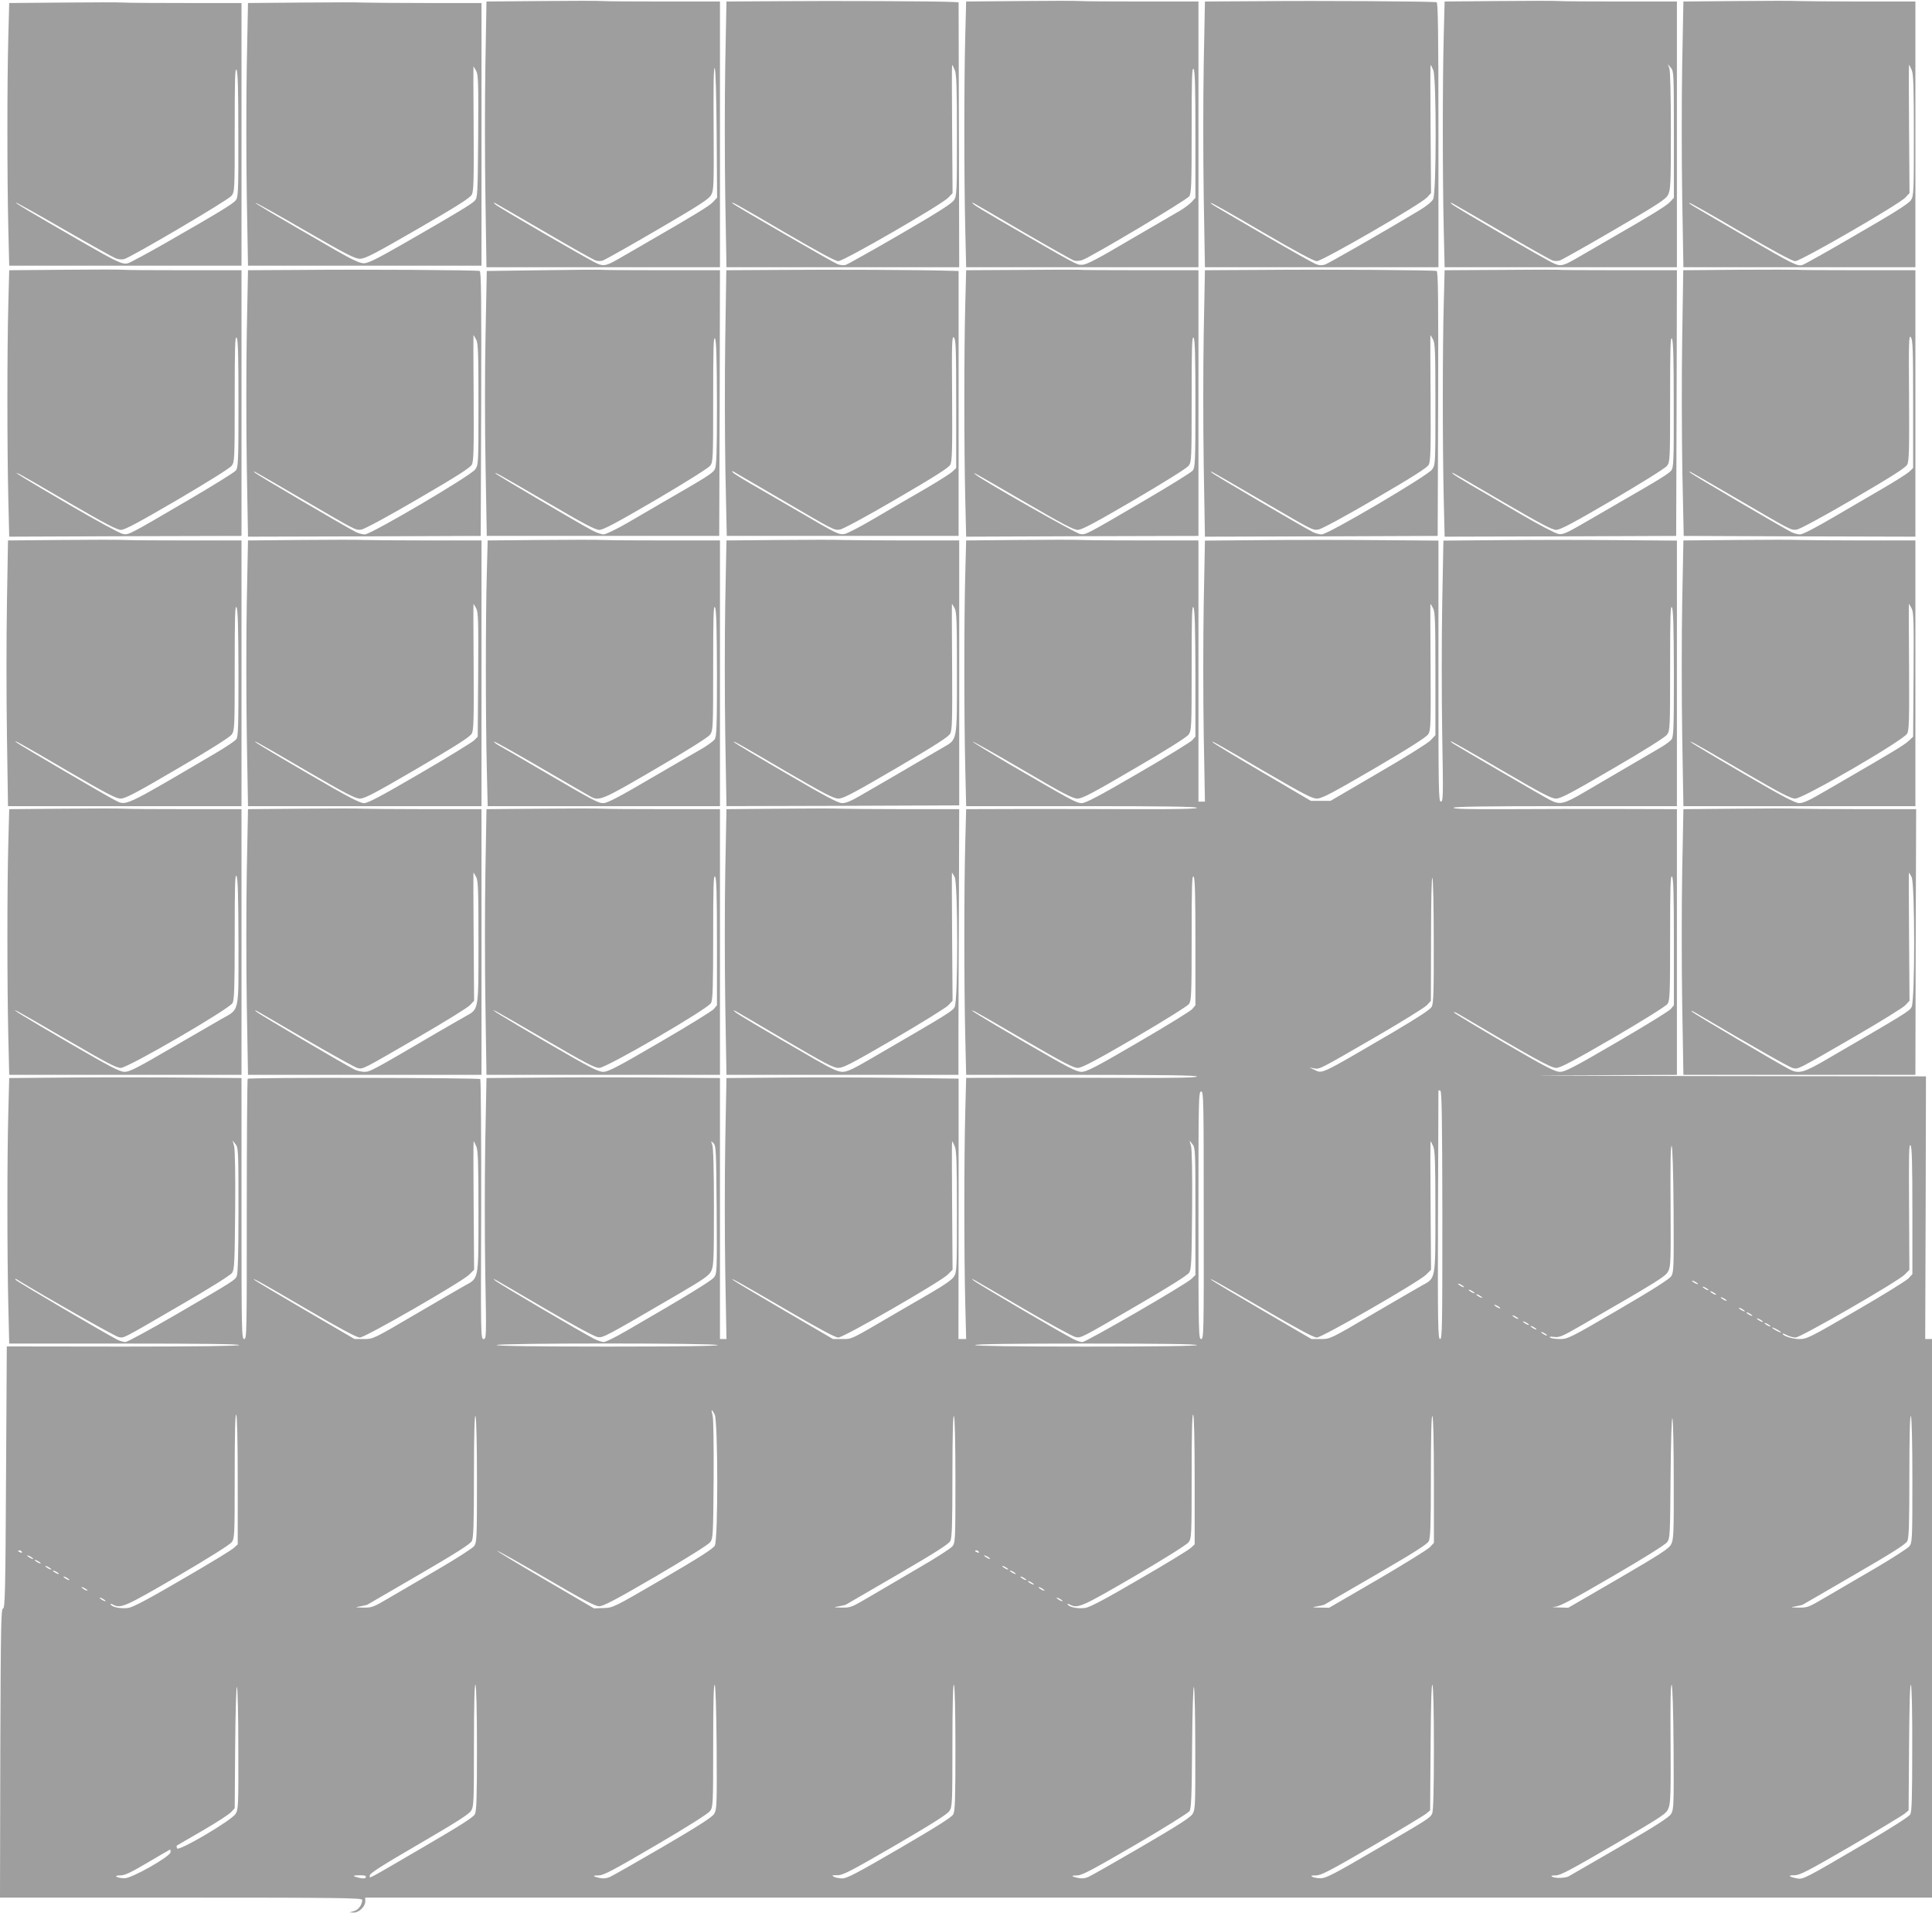 <?xml version="1.0" standalone="no"?>
<!DOCTYPE svg PUBLIC "-//W3C//DTD SVG 20010904//EN"
 "http://www.w3.org/TR/2001/REC-SVG-20010904/DTD/svg10.dtd">
<svg version="1.0" xmlns="http://www.w3.org/2000/svg"
 width="1280pt" height="1267pt" viewBox="0 0 1280 1267"
 preserveAspectRatio="xMidYMid meet">
<g transform="translate(0,1267) scale(0.1,-0.1)"
fill="#9e9e9e" stroke="none">
<path d="M3584 12663 l-361 -3 -7 -414 c-4 -228 -4 -624 0 -880 l7 -466 773 0
774 0 0 880 0 880 -369 0 c-202 0 -388 1 -412 3 -24 2 -206 2 -405 0z m1164
-878 l3 -424 -28 -30 c-25 -26 -118 -83 -418 -256 -49 -29 -130 -75 -178 -103
-107 -63 -124 -68 -170 -48 -48 20 -658 374 -677 393 -13 14 -13 14 5 5 11 -6
160 -92 330 -191 171 -100 320 -184 333 -187 12 -4 32 -4 45 0 12 3 175 95
362 204 288 168 343 204 358 233 16 31 17 68 15 441 -2 271 0 404 7 397 6 -6
11 -169 13 -434z"/>
<path d="M5164 12662 l-351 -2 -8 -416 c-4 -228 -4 -624 0 -880 l8 -464 771 0
771 0 -2 877 -2 878 -43 2 c-84 5 -799 8 -1144 5z m1162 -457 c11 -28 14 -107
14 -432 0 -370 -1 -400 -19 -428 -13 -22 -107 -82 -357 -227 -186 -108 -349
-199 -362 -203 -13 -4 -38 -1 -55 6 -34 14 -675 385 -691 400 -26 24 27 -5
336 -186 225 -131 342 -195 362 -195 36 0 687 376 729 421 l28 30 -3 425 c-2
233 -2 424 0 424 2 0 10 -16 18 -35z"/>
<path d="M6758 12663 l-357 -3 -6 -233 c-8 -295 -8 -936 0 -1269 l6 -258 770
0 769 0 0 880 0 880 -369 0 c-202 0 -388 1 -412 3 -24 2 -205 2 -401 0z m1162
-885 l0 -418 -27 -30 c-16 -16 -55 -45 -88 -63 -33 -19 -181 -105 -330 -192
-210 -124 -278 -159 -306 -159 -37 -1 -31 -3 -544 294 -88 51 -167 99 -175
107 -13 14 -13 14 5 5 11 -6 160 -92 330 -192 171 -99 321 -184 334 -187 14
-3 37 -1 53 5 64 24 692 398 707 422 14 21 16 74 16 442 0 337 2 415 13 401 9
-13 12 -116 12 -435z"/>
<path d="M8334 12662 l-351 -2 -8 -416 c-4 -228 -4 -624 0 -880 l8 -464 773 0
774 0 0 875 c0 692 -3 877 -12 880 -18 6 -759 11 -1184 7z m1162 -457 c21 -51
21 -813 -1 -854 -9 -18 -46 -48 -97 -78 -231 -139 -592 -345 -618 -355 -23 -7
-39 -7 -63 3 -18 7 -167 91 -332 187 -366 213 -367 213 -362 218 2 3 154 -83
338 -191 225 -131 344 -195 363 -195 36 0 687 376 729 421 l28 30 -3 425 c-2
233 -2 424 0 424 2 0 10 -16 18 -35z"/>
<path d="M9928 12663 l-357 -3 -6 -233 c-8 -295 -8 -936 0 -1269 l6 -258 770
0 769 0 0 880 0 880 -369 0 c-202 0 -388 1 -412 3 -24 2 -205 2 -401 0z m1162
-884 l0 -419 -27 -29 c-25 -26 -119 -84 -418 -256 -49 -29 -130 -75 -178 -103
-107 -63 -124 -68 -170 -48 -48 20 -658 374 -677 393 -13 14 -13 14 5 5 11 -6
160 -92 330 -191 171 -100 320 -184 333 -187 12 -4 32 -4 45 0 12 3 175 95
362 204 291 169 343 203 357 233 16 31 18 72 18 421 0 234 -4 398 -10 415
l-10 28 20 -24 c19 -22 20 -37 20 -442z"/>
<path d="M11509 12663 l-356 -3 -8 -416 c-4 -228 -4 -624 0 -880 l8 -464 768
0 769 0 0 880 0 880 -362 0 c-200 0 -385 2 -413 3 -27 2 -210 2 -406 0z m1157
-458 c11 -28 14 -107 14 -432 0 -370 -1 -400 -19 -428 -13 -22 -107 -82 -357
-226 -186 -109 -349 -200 -362 -204 -34 -10 -57 1 -387 193 -366 213 -367 213
-362 218 2 3 154 -83 338 -191 225 -131 344 -195 363 -195 36 0 687 376 729
421 l28 30 -3 425 c-2 233 -2 424 0 424 2 0 10 -16 18 -35z"/>
<path d="M418 12653 l-357 -3 -6 -228 c-8 -289 -8 -932 0 -1259 l6 -253 770 0
769 0 0 870 0 870 -369 0 c-202 0 -388 1 -412 3 -24 2 -205 2 -401 0z m1161
-878 c1 -374 -1 -412 -17 -432 -19 -23 -101 -74 -452 -275 -129 -74 -248 -138
-263 -142 -37 -9 -70 7 -307 143 -360 208 -439 255 -435 259 2 2 146 -78 319
-178 174 -100 328 -186 344 -192 16 -6 39 -8 53 -5 48 13 692 392 713 420 21
28 21 37 21 442 0 330 2 409 12 392 9 -16 12 -129 12 -432z"/>
<path d="M1999 12653 l-356 -3 -8 -411 c-4 -226 -4 -617 0 -870 l8 -459 773 0
774 0 0 870 0 870 -367 0 c-203 0 -390 2 -418 3 -27 2 -210 2 -406 0z m1156
-453 c14 -26 15 -84 13 -434 -3 -384 -4 -405 -22 -425 -21 -23 -119 -82 -476
-287 -182 -104 -232 -128 -261 -128 -27 1 -76 24 -181 84 -426 246 -539 313
-535 316 2 3 150 -80 328 -183 274 -158 330 -187 364 -187 34 0 94 31 383 198
265 153 346 205 358 227 12 25 14 91 12 439 -2 226 -2 410 -1 410 1 0 9 -14
18 -30z"/>
<path d="M423 10883 l-362 -3 -6 -233 c-8 -295 -8 -946 0 -1277 l6 -255 770 3
769 2 0 880 0 880 -379 0 c-208 0 -391 1 -407 3 -16 2 -192 2 -391 0z m1157
-887 c0 -384 -2 -423 -18 -443 -9 -12 -150 -99 -312 -194 -410 -240 -396 -232
-436 -226 -19 3 -178 90 -353 192 -293 171 -402 238 -331 204 14 -7 163 -92
331 -191 236 -137 314 -178 340 -178 26 0 115 48 374 199 194 114 349 210 360
226 19 25 20 42 20 446 0 338 2 416 13 402 9 -13 12 -116 12 -437z"/>
<path d="M1999 10882 l-356 -2 -8 -415 c-4 -228 -4 -625 0 -882 l8 -468 771 2
771 3 3 875 c2 695 0 876 -10 880 -18 6 -744 11 -1179 7z m1156 -462 c13 -25
15 -90 15 -428 0 -397 0 -399 -22 -432 -29 -41 -688 -429 -731 -430 -15 0 -42
7 -60 16 -77 40 -653 378 -667 392 -20 19 -39 30 305 -170 367 -214 360 -211
399 -206 19 2 178 88 375 203 254 148 347 207 357 227 12 23 14 99 12 443 -2
228 -2 415 -1 415 1 0 9 -13 18 -30z"/>
<path d="M3595 10880 l-370 -5 -8 -417 c-5 -230 -5 -625 0 -878 l8 -460 770 0
770 0 3 880 2 880 -389 0 c-214 0 -395 1 -403 3 -7 1 -179 0 -383 -3z m1155
-883 c0 -330 -3 -413 -14 -435 -13 -26 -49 -49 -341 -217 -49 -29 -153 -89
-230 -134 -79 -46 -152 -81 -166 -81 -15 0 -51 13 -80 29 -92 49 -623 362
-634 373 -16 17 23 -5 346 -193 237 -139 313 -179 340 -179 26 0 112 46 374
199 191 112 349 211 360 226 19 25 20 42 20 445 0 334 2 414 12 397 9 -16 12
-129 13 -430z"/>
<path d="M5174 10882 l-362 -2 -7 -453 c-4 -248 -3 -644 1 -880 l9 -427 768 0
768 0 0 877 0 878 -83 2 c-169 5 -744 8 -1094 5z m1161 -887 l0 -425 -25 -24
c-14 -13 -97 -66 -185 -117 -88 -50 -236 -137 -328 -191 -93 -55 -183 -102
-201 -105 -39 -6 -46 -3 -321 158 -115 67 -256 149 -312 181 -57 33 -106 64
-109 70 -4 6 -3 9 2 6 5 -3 144 -84 309 -180 366 -214 360 -211 399 -206 19 2
178 88 375 203 254 148 347 207 357 227 12 23 14 99 12 443 -3 368 -1 413 12
399 13 -13 15 -75 15 -439z"/>
<path d="M6768 10882 l-367 -2 -6 -233 c-8 -295 -8 -946 0 -1277 l6 -255 770
3 769 2 0 880 0 880 -389 0 c-214 0 -395 1 -403 3 -7 1 -178 1 -380 -1z m1152
-886 c0 -384 -2 -423 -18 -443 -9 -12 -150 -99 -312 -194 -410 -240 -396 -232
-435 -226 -30 5 -640 351 -690 392 -33 27 -12 15 320 -178 251 -146 328 -187
355 -187 27 0 113 46 375 199 194 114 349 210 360 226 19 25 20 42 20 446 0
338 2 416 13 402 9 -13 12 -116 12 -437z"/>
<path d="M8344 10882 l-361 -2 -8 -415 c-4 -228 -4 -625 0 -882 l8 -468 771 2
771 3 3 875 c2 695 0 877 -10 880 -17 6 -728 11 -1174 7z m1151 -462 c13 -25
15 -90 15 -428 0 -397 0 -399 -22 -432 -29 -41 -688 -429 -731 -430 -15 0 -42
7 -60 16 -78 41 -654 378 -667 392 -20 19 -39 30 305 -170 367 -214 360 -211
399 -206 19 2 178 88 375 203 254 148 347 207 357 227 12 23 14 99 12 443 -2
228 -2 415 -1 415 1 0 9 -13 18 -30z"/>
<path d="M9938 10882 l-367 -2 -6 -233 c-8 -287 -8 -937 0 -1277 l6 -255 767
2 767 3 3 880 2 880 -389 0 c-214 0 -395 1 -403 3 -7 1 -178 1 -380 -1z m1151
-892 c1 -378 -1 -417 -17 -437 -15 -20 -79 -60 -337 -208 -49 -29 -154 -89
-233 -135 -124 -72 -147 -82 -177 -77 -20 3 -133 63 -253 133 -119 70 -266
156 -327 191 -60 35 -114 69 -120 75 -14 16 -21 20 330 -185 251 -146 328
-187 355 -187 27 0 113 46 375 199 194 114 349 210 360 226 19 25 20 42 20
445 0 334 2 414 12 397 9 -16 12 -130 12 -437z"/>
<path d="M11519 10883 l-367 -3 -7 -453 c-4 -248 -3 -644 1 -880 l9 -427 768
-3 767 -2 0 883 0 882 -382 0 c-211 0 -392 1 -403 3 -11 1 -185 1 -386 0z
m1156 -890 l0 -423 -25 -24 c-14 -13 -92 -63 -175 -111 -82 -48 -234 -136
-336 -196 -113 -66 -196 -109 -213 -109 -15 0 -41 7 -59 16 -73 38 -653 378
-667 392 -20 19 -39 30 305 -170 367 -214 360 -211 399 -206 19 2 178 88 375
203 255 149 347 207 357 228 12 23 14 98 12 446 -3 374 -1 416 12 397 13 -18
15 -84 15 -443z"/>
<path d="M404 9093 l-351 -3 -7 -414 c-4 -228 -4 -624 0 -880 l7 -466 773 0
774 0 0 880 0 880 -348 0 c-192 0 -382 1 -423 3 -41 2 -232 2 -425 0z m1176
-883 c0 -347 -2 -419 -14 -436 -8 -12 -73 -55 -143 -96 -614 -361 -586 -347
-662 -308 -53 26 -621 359 -646 378 -50 37 33 -9 328 -182 259 -151 326 -186
356 -186 31 0 100 36 376 198 209 121 346 208 359 225 20 28 21 39 21 447 0
334 2 414 12 397 9 -16 12 -131 13 -437z"/>
<path d="M1994 9093 l-351 -3 -8 -411 c-4 -226 -4 -622 0 -880 l8 -469 773 0
774 0 0 880 0 880 -357 0 c-197 0 -387 2 -423 3 -36 2 -223 2 -416 0z m1161
-453 c14 -26 15 -85 13 -440 l-3 -410 -25 -25 c-14 -13 -176 -113 -360 -220
-261 -152 -342 -195 -369 -195 -27 0 -107 42 -361 190 -297 173 -413 244 -340
209 14 -7 163 -92 331 -191 250 -145 313 -178 344 -178 31 0 99 36 382 201
264 155 347 208 359 230 12 25 14 91 12 444 -2 228 -2 415 -1 415 1 0 9 -14
18 -30z"/>
<path d="M3578 9093 l-347 -3 -6 -228 c-8 -289 -8 -941 0 -1274 l6 -258 769 0
770 0 0 880 0 880 -348 0 c-192 0 -382 1 -423 3 -41 2 -230 2 -421 0z m1172
-883 c0 -353 -2 -419 -15 -437 -8 -12 -45 -39 -82 -61 -38 -21 -193 -112 -345
-200 -206 -121 -285 -162 -310 -162 -36 0 -60 13 -423 225 -121 71 -239 140
-263 153 -24 13 -41 26 -38 29 2 3 143 -76 313 -175 169 -99 318 -184 330
-191 54 -28 78 -18 428 187 209 121 346 208 359 225 20 28 21 39 21 447 0 334
2 414 12 397 9 -16 12 -131 13 -437z"/>
<path d="M5164 9093 l-351 -3 -8 -411 c-4 -226 -4 -622 0 -880 l8 -469 771 2
771 3 0 878 0 877 -355 0 c-195 0 -384 2 -420 3 -36 2 -223 2 -416 0z m1161
-453 c13 -24 15 -90 15 -425 0 -462 4 -441 -93 -497 -34 -20 -114 -66 -177
-103 -109 -64 -189 -111 -375 -218 -54 -32 -91 -47 -115 -47 -27 0 -108 43
-370 196 -184 107 -339 200 -345 206 -16 17 20 -3 346 -194 251 -146 313 -178
344 -178 31 0 98 35 382 201 263 154 347 208 359 230 12 25 14 92 12 444 -2
228 -2 415 -1 415 1 0 9 -13 18 -30z"/>
<path d="M6748 9093 l-347 -3 -6 -228 c-8 -288 -8 -940 0 -1274 l6 -258 765 0
c541 0 764 -3 764 -11 0 -7 -122 -10 -412 -9 -227 1 -571 1 -765 1 l-352 -1
-6 -227 c-8 -289 -8 -941 0 -1275 l6 -258 765 0 c534 0 764 -3 764 -11 0 -7
-125 -10 -407 -9 -225 1 -569 1 -765 1 l-357 -1 -6 -232 c-8 -298 -8 -943 0
-1255 l6 -243 -25 0 -26 0 1 863 0 862 -388 5 c-213 3 -560 4 -769 2 l-381 -3
-8 -424 c-4 -233 -4 -622 0 -864 l8 -441 -22 0 -21 0 0 865 0 864 -397 3
c-219 2 -567 2 -774 0 l-376 -3 -8 -428 c-4 -236 -4 -625 0 -865 8 -424 7
-436 -11 -436 -19 0 -19 22 -16 857 1 471 -2 861 -6 865 -9 9 -1532 12 -1541
2 -3 -3 -6 -392 -6 -865 0 -816 0 -859 -17 -859 -17 0 -18 44 -18 865 l0 864
-398 3 c-218 2 -564 2 -769 0 l-372 -3 -6 -232 c-8 -295 -8 -936 0 -1269 l6
-258 765 0 c506 0 763 -3 759 -10 -4 -6 -274 -10 -773 -10 l-767 1 -5 -868
c-4 -763 -7 -868 -20 -868 -13 0 -15 -114 -18 -957 l-2 -958 1200 0 c1043 0
1200 -2 1200 -15 0 -32 -25 -66 -54 -74 l-31 -9 28 -1 c35 -1 77 39 77 74 l0
25 5190 0 5190 0 0 1850 0 1850 -22 0 -23 0 3 870 2 870 -1567 2 c-863 2
-1234 4 -825 5 l742 3 0 880 0 880 -382 1 c-211 1 -544 0 -740 -1 -253 -1
-358 1 -358 9 0 8 213 11 740 11 l740 0 0 879 0 880 -397 3 c-219 2 -567 2
-774 0 l-376 -3 -8 -419 c-4 -231 -4 -619 0 -865 7 -409 7 -445 -9 -445 -15 0
-16 69 -16 864 l0 865 -402 3 c-222 2 -570 2 -774 0 l-371 -3 -8 -419 c-4
-230 -4 -619 0 -864 l8 -446 -22 0 -21 0 0 865 0 865 -348 0 c-192 0 -382 1
-423 3 -41 2 -230 2 -421 0z m1172 -885 l0 -417 -22 -25 c-13 -13 -175 -113
-360 -220 -256 -149 -345 -196 -371 -196 -35 0 -57 12 -490 264 -130 77 -235
141 -233 143 3 3 151 -81 331 -186 267 -157 333 -191 364 -191 31 0 98 35 376
198 209 121 346 208 359 225 20 28 21 39 21 447 0 334 2 414 12 397 9 -16 12
-131 13 -439z m1575 432 c13 -25 15 -91 15 -435 l0 -405 -32 -34 c-18 -19
-175 -117 -348 -217 l-315 -184 -65 0 -65 0 -320 188 c-176 103 -324 193 -330
199 -16 17 20 -3 346 -194 257 -149 312 -178 345 -178 32 1 96 34 379 199 237
139 345 208 358 228 16 26 17 61 15 446 -2 229 -2 417 -1 417 1 0 9 -13 18
-30z m1595 -430 c0 -353 -2 -419 -15 -437 -8 -12 -45 -39 -82 -60 -67 -39
-245 -143 -494 -289 -138 -81 -164 -87 -228 -54 -44 22 -616 356 -646 376 -11
8 -16 14 -12 14 4 0 154 -85 333 -190 266 -155 332 -190 363 -190 31 0 99 36
376 198 209 121 346 208 359 225 20 28 21 39 21 447 0 334 2 414 12 397 9 -16
12 -131 13 -437z m-3170 -1781 l0 -418 -22 -26 c-13 -14 -174 -113 -358 -220
-284 -166 -341 -195 -375 -195 -34 0 -91 30 -365 189 -295 172 -414 245 -340
210 14 -7 164 -93 335 -193 244 -142 317 -180 345 -180 27 0 111 44 378 199
198 116 350 211 360 225 15 23 17 65 17 443 0 336 2 414 13 400 9 -13 12 -116
12 -434z m3170 0 l0 -418 -22 -26 c-13 -14 -174 -113 -358 -220 -281 -164
-341 -195 -374 -195 -33 0 -92 30 -368 191 -181 106 -331 196 -335 202 -4 6 9
2 28 -9 493 -291 616 -359 649 -358 27 0 111 44 378 199 199 116 350 211 360
225 15 23 17 65 17 443 0 336 2 414 13 400 9 -13 12 -116 12 -434z m-1591 3
c1 -326 -2 -408 -13 -430 -10 -19 -83 -67 -252 -167 -501 -293 -470 -278 -529
-250 l-30 14 31 -6 c39 -6 27 -12 409 209 171 99 322 193 338 209 l27 29 1
418 c0 242 4 409 9 397 5 -11 9 -201 9 -423z m57 -1812 c0 -736 -1 -820 -15
-820 -14 0 -16 83 -14 822 2 453 3 824 3 825 0 1 6 0 13 -2 9 -4 12 -179 13
-825z m-1581 0 c1 -783 0 -820 -17 -820 -17 0 -18 37 -18 820 0 774 1 820 18
820 16 0 17 -46 17 -820z m-6395 34 c0 -270 -4 -421 -11 -436 -12 -28 -13 -29
-405 -257 -172 -100 -322 -181 -333 -181 -12 0 -36 7 -54 16 -77 39 -667 386
-673 396 -4 6 -3 9 2 6 203 -124 657 -381 680 -385 38 -6 10 -21 407 210 199
115 336 201 345 216 15 22 17 72 20 413 2 238 -1 403 -7 426 l-10 37 19 -24
c19 -22 20 -41 20 -437z m1576 421 c11 -28 14 -107 14 -432 0 -457 3 -438 -92
-490 -29 -16 -177 -102 -329 -191 -276 -162 -277 -162 -338 -162 l-62 0 -327
191 c-180 105 -331 195 -337 201 -17 17 38 -13 360 -201 210 -123 319 -181
339 -181 36 0 673 367 724 416 l33 33 -3 425 c-2 234 -2 426 0 426 2 0 10 -16
18 -35z m1592 -419 c3 -411 2 -423 -18 -448 -18 -23 -181 -123 -577 -352 -72
-42 -141 -76 -153 -76 -11 0 -40 10 -63 21 -80 41 -642 371 -657 387 -19 19
-50 36 325 -183 195 -114 334 -189 355 -192 37 -5 43 -2 540 288 162 95 198
120 212 149 16 32 18 74 18 422 0 247 -4 397 -11 415 -10 27 -9 27 8 10 17
-16 18 -48 21 -441z m1578 419 c11 -28 14 -107 14 -432 0 -370 -1 -400 -19
-428 -12 -21 -64 -57 -162 -114 -79 -46 -180 -105 -224 -130 -304 -178 -289
-171 -354 -171 l-62 0 -327 191 c-180 105 -331 195 -337 201 -17 17 38 -14
360 -201 213 -124 319 -181 339 -181 36 0 673 367 724 416 l33 33 -3 425 c-2
234 -2 426 0 426 2 0 10 -16 18 -35z m1594 -429 l0 -422 -27 -26 c-40 -38
-697 -418 -722 -418 -12 0 -40 9 -62 21 -81 41 -644 372 -659 387 -19 19 -50
36 325 -183 176 -103 334 -189 351 -192 38 -6 27 -12 417 215 193 112 325 195
335 211 15 22 17 71 20 413 2 238 -1 403 -7 426 l-10 37 19 -24 c19 -22 20
-41 20 -445z m1576 429 c11 -28 14 -107 14 -432 0 -457 3 -438 -92 -490 -29
-16 -177 -102 -329 -191 -276 -162 -277 -162 -338 -162 l-62 0 -327 191 c-180
105 -331 195 -337 201 -17 17 38 -14 360 -201 213 -124 319 -181 339 -181 36
0 673 367 724 416 l33 33 -3 425 c-2 234 -2 426 0 426 2 0 10 -16 18 -35z
m3174 -427 l0 -418 -27 -29 c-16 -16 -172 -113 -349 -215 -305 -177 -323 -186
-373 -186 -45 0 -111 21 -111 36 0 2 13 -2 30 -11 16 -8 41 -15 56 -15 34 0
674 369 722 416 l32 32 -2 421 c-2 339 -1 418 10 404 9 -13 12 -116 12 -435z
m-1582 9 c2 -379 1 -414 -15 -440 -13 -20 -118 -87 -351 -223 -317 -185 -335
-194 -385 -194 -29 0 -59 4 -66 9 -10 7 -2 8 25 5 35 -5 54 3 194 84 509 294
544 316 563 352 16 32 17 69 15 437 -2 268 0 399 7 392 6 -6 11 -164 13 -422z
m162 -493 c0 -2 -9 0 -20 6 -11 6 -20 13 -20 16 0 2 9 0 20 -6 11 -6 20 -13
20 -16z m-1550 -20 c0 -2 -9 0 -20 6 -11 6 -20 13 -20 16 0 2 9 0 20 -6 11 -6
20 -13 20 -16z m1620 -20 c0 -2 -9 0 -20 6 -11 6 -20 13 -20 16 0 2 9 0 20 -6
11 -6 20 -13 20 -16z m-1550 -20 c0 -2 -9 0 -20 6 -11 6 -20 13 -20 16 0 2 9
0 20 -6 11 -6 20 -13 20 -16z m1600 -10 c0 -2 -9 0 -20 6 -11 6 -20 13 -20 16
0 2 9 0 20 -6 11 -6 20 -13 20 -16z m-1550 -20 c0 -2 -9 0 -20 6 -11 6 -20 13
-20 16 0 2 9 0 20 -6 11 -6 20 -13 20 -16z m1620 -20 c0 -2 -9 0 -20 6 -11 6
-20 13 -20 16 0 2 9 0 20 -6 11 -6 20 -13 20 -16z m-1500 -50 c0 -2 -9 0 -20
6 -11 6 -20 13 -20 16 0 2 9 0 20 -6 11 -6 20 -13 20 -16z m1620 -20 c0 -2 -9
0 -20 6 -11 6 -20 13 -20 16 0 2 9 0 20 -6 11 -6 20 -13 20 -16z m50 -30 c0
-2 -9 0 -20 6 -11 6 -20 13 -20 16 0 2 9 0 20 -6 11 -6 20 -13 20 -16z m-1550
-20 c0 -2 -9 0 -20 6 -11 6 -20 13 -20 16 0 2 9 0 20 -6 11 -6 20 -13 20 -16z
m1620 -20 c0 -2 -9 0 -20 6 -11 6 -20 13 -20 16 0 2 9 0 20 -6 11 -6 20 -13
20 -16z m-1550 -20 c0 -2 -9 0 -20 6 -11 6 -20 13 -20 16 0 2 9 0 20 -6 11 -6
20 -13 20 -16z m1600 -10 c0 -2 -9 0 -20 6 -11 6 -20 13 -20 16 0 2 9 0 20 -6
11 -6 20 -13 20 -16z m-1550 -20 c0 -2 -9 0 -20 6 -11 6 -20 13 -20 16 0 2 9
0 20 -6 11 -6 20 -13 20 -16z m1620 -20 c0 -2 -13 2 -30 11 -16 9 -30 18 -30
21 0 2 14 -2 30 -11 17 -9 30 -18 30 -21z m-1550 -20 c0 -2 -9 0 -20 6 -11 6
-20 13 -20 16 0 2 9 0 20 -6 11 -6 20 -13 20 -16z m-5495 -64 c4 -6 -245 -10
-729 -10 -478 0 -736 4 -736 10 0 14 1457 14 1465 0z m3175 0 c0 -6 -258 -10
-735 -10 -473 0 -735 4 -735 10 0 7 262 10 735 10 477 0 735 -3 735 -10z
m-3195 -460 c22 -42 23 -826 1 -868 -10 -20 -102 -79 -344 -220 -329 -192
-331 -192 -394 -194 l-63 -2 -323 189 c-177 103 -320 190 -318 192 2 3 148
-79 323 -181 248 -145 326 -186 353 -186 27 0 109 43 375 198 199 117 348 210
360 226 19 26 20 43 23 417 1 226 -1 404 -7 424 -12 43 -7 45 14 5z m-3160
-435 l0 -425 -25 -23 c-14 -14 -167 -107 -340 -207 -226 -132 -328 -186 -359
-191 -47 -7 -106 4 -117 22 -4 8 0 7 14 0 52 -28 78 -16 427 187 200 117 348
210 360 226 19 27 20 40 20 441 0 276 3 411 10 404 6 -6 10 -165 10 -434z
m6340 0 l0 -425 -25 -23 c-14 -14 -167 -107 -340 -207 -226 -132 -328 -186
-359 -191 -47 -7 -106 4 -117 22 -4 8 0 7 14 0 52 -28 78 -16 427 187 200 117
348 210 360 226 19 27 20 40 20 441 0 276 3 411 10 404 6 -6 10 -165 10 -434z
m-4755 -1 c0 -395 -1 -412 -20 -437 -11 -13 -111 -78 -222 -143 -112 -65 -259
-151 -327 -191 -119 -70 -125 -73 -185 -72 -55 1 -57 2 -21 8 22 4 45 9 50 12
6 3 160 93 344 200 244 142 337 201 347 221 11 22 14 105 14 435 0 267 4 403
10 393 6 -9 10 -178 10 -426z m3170 0 c0 -398 -1 -412 -20 -437 -11 -14 -112
-79 -223 -143 -111 -65 -258 -151 -326 -191 -119 -70 -125 -73 -185 -72 -55 1
-57 2 -21 8 22 4 45 9 50 12 6 3 160 93 344 200 244 142 337 201 347 221 11
22 14 105 14 435 0 267 4 403 10 393 6 -9 10 -178 10 -426z m3170 -1 l0 -413
-27 -29 c-16 -16 -172 -113 -347 -215 l-320 -186 -60 1 c-56 1 -57 2 -21 8 22
4 45 9 50 12 6 3 160 93 343 199 250 145 337 200 348 221 11 23 14 101 14 436
0 267 4 403 10 393 6 -9 10 -178 10 -427z m3170 1 c0 -395 -1 -412 -20 -437
-11 -13 -111 -78 -222 -143 -112 -65 -259 -151 -327 -191 -119 -70 -125 -73
-185 -72 -55 1 -57 2 -21 8 22 4 45 9 50 12 6 3 160 93 343 199 250 145 337
200 348 221 11 23 14 101 14 436 0 267 4 403 10 393 6 -9 10 -178 10 -426z
m-1581 1 c1 -352 -1 -393 -17 -424 -14 -29 -68 -64 -349 -228 l-333 -193 -62
2 c-46 1 -52 3 -23 5 31 3 123 52 380 202 200 116 348 209 360 225 19 26 20
43 23 434 2 233 7 398 12 387 5 -11 9 -195 9 -410z m-10944 -475 c3 -6 -1 -7
-9 -4 -18 7 -21 14 -7 14 6 0 13 -4 16 -10z m6340 0 c3 -6 -1 -7 -9 -4 -18 7
-21 14 -7 14 6 0 13 -4 16 -10z m-6265 -46 c0 -2 -9 0 -20 6 -11 6 -20 13 -20
16 0 2 9 0 20 -6 11 -6 20 -13 20 -16z m6340 0 c0 -2 -9 0 -20 6 -11 6 -20 13
-20 16 0 2 9 0 20 -6 11 -6 20 -13 20 -16z m-6290 -30 c0 -2 -9 0 -20 6 -11 6
-20 13 -20 16 0 2 9 0 20 -6 11 -6 20 -13 20 -16z m70 -40 c0 -2 -9 0 -20 6
-11 6 -20 13 -20 16 0 2 9 0 20 -6 11 -6 20 -13 20 -16z m6340 0 c0 -2 -9 0
-20 6 -11 6 -20 13 -20 16 0 2 9 0 20 -6 11 -6 20 -13 20 -16z m-6290 -30 c0
-2 -9 0 -20 6 -11 6 -20 13 -20 16 0 2 9 0 20 -6 11 -6 20 -13 20 -16z m6340
0 c0 -2 -9 0 -20 6 -11 6 -20 13 -20 16 0 2 9 0 20 -6 11 -6 20 -13 20 -16z
m-6270 -40 c0 -2 -9 0 -20 6 -11 6 -20 13 -20 16 0 2 9 0 20 -6 11 -6 20 -13
20 -16z m6340 0 c0 -2 -9 0 -20 6 -11 6 -20 13 -20 16 0 2 9 0 20 -6 11 -6 20
-13 20 -16z m50 -30 c0 -2 -9 0 -20 6 -11 6 -20 13 -20 16 0 2 9 0 20 -6 11
-6 20 -13 20 -16z m-6270 -40 c0 -2 -9 0 -20 6 -11 6 -20 13 -20 16 0 2 9 0
20 -6 11 -6 20 -13 20 -16z m6340 0 c0 -2 -9 0 -20 6 -11 6 -20 13 -20 16 0 2
9 0 20 -6 11 -6 20 -13 20 -16z m-6220 -70 c0 -2 -9 0 -20 6 -11 6 -20 13 -20
16 0 2 9 0 20 -6 11 -6 20 -13 20 -16z m6340 0 c0 -2 -9 0 -20 6 -11 6 -20 13
-20 16 0 2 9 0 20 -6 11 -6 20 -13 20 -16z m-3880 -977 c0 -332 -3 -413 -14
-435 -10 -20 -102 -78 -332 -212 -403 -235 -364 -215 -364 -193 0 14 88 70
326 208 239 139 332 198 345 220 18 28 19 58 19 440 0 268 4 405 10 395 6 -9
10 -177 10 -423z m1588 5 c2 -385 1 -409 -17 -438 -14 -22 -101 -78 -340 -218
-177 -103 -335 -193 -352 -200 -21 -9 -44 -11 -66 -6 -48 11 -50 17 -6 17 31
0 99 36 377 199 209 122 347 210 360 227 20 28 21 39 21 437 0 273 3 406 10
399 6 -6 11 -163 13 -417z m1582 -5 c0 -333 -3 -413 -14 -435 -11 -20 -108
-81 -358 -227 -291 -169 -349 -199 -380 -198 -21 1 -46 6 -55 12 -14 8 -9 10
24 9 37 0 84 24 384 198 250 146 347 207 360 229 18 28 19 57 19 440 0 268 4
405 10 395 6 -9 10 -177 10 -423z m3170 1 c0 -265 -4 -415 -11 -430 -13 -30
-19 -34 -387 -248 -265 -155 -319 -182 -352 -182 -22 0 -47 5 -56 10 -12 7 -6
9 24 9 35 0 90 29 374 194 183 107 344 204 358 216 l25 21 3 424 c2 272 6 418
12 408 6 -9 10 -182 10 -422z m1588 4 c2 -384 1 -409 -17 -438 -14 -23 -100
-78 -337 -216 -176 -102 -329 -190 -341 -197 -25 -13 -92 -14 -111 -2 -9 5 0
8 25 8 31 0 98 36 385 203 336 197 348 205 363 244 13 35 15 99 13 433 -2 261
0 389 7 382 6 -6 11 -163 13 -417z m1581 -7 c0 -324 -3 -415 -13 -434 -9 -15
-120 -86 -302 -193 -392 -230 -409 -239 -447 -231 -55 10 -66 22 -20 21 37 0
82 23 375 193 183 107 344 204 358 216 l25 21 3 424 c2 272 6 418 12 408 6 -9
10 -183 9 -425z m-11090 -5 c1 -368 0 -397 -18 -425 -25 -43 -379 -251 -388
-229 -3 8 -4 16 -2 18 2 2 78 46 170 99 91 53 176 108 190 123 l24 26 3 411
c2 234 7 403 12 392 5 -11 9 -198 9 -415z m6340 0 c1 -369 0 -397 -18 -426
-14 -23 -100 -78 -340 -218 -177 -103 -335 -193 -352 -200 -21 -9 -44 -11 -66
-6 -48 11 -50 17 -6 17 31 0 100 37 384 202 190 111 352 212 360 224 11 18 15
95 17 432 2 233 7 401 12 390 5 -11 9 -198 9 -415z m-6789 -679 c0 -28 -259
-175 -306 -173 -52 2 -77 19 -28 19 31 0 69 18 184 86 80 47 146 86 148 86 1
1 2 -8 2 -18z m1294 -166 c-4 -9 -15 -10 -40 -5 -52 12 -52 18 0 18 32 0 43
-3 40 -13z"/>
<path d="M11504 9093 l-351 -3 -8 -411 c-4 -226 -4 -622 0 -880 l8 -469 768 0
769 0 0 880 0 880 -352 0 c-194 0 -382 2 -418 3 -36 2 -223 2 -416 0z m1161
-453 c14 -26 15 -85 13 -440 l-3 -410 -30 -28 c-27 -26 -107 -74 -440 -267
-49 -29 -126 -73 -170 -98 -53 -31 -92 -47 -114 -47 -27 0 -109 43 -361 190
-297 173 -413 244 -340 209 14 -7 163 -92 331 -191 248 -144 313 -178 343
-178 53 0 719 387 742 431 12 25 14 90 12 444 -2 228 -2 415 -1 415 1 0 9 -14
18 -30z"/>
<path d="M413 7313 l-352 -3 -6 -228 c-8 -288 -8 -940 0 -1274 l6 -258 770 0
769 0 0 880 0 880 -359 0 c-197 0 -385 1 -417 3 -32 2 -217 2 -411 0z m1167
-884 c0 -483 10 -439 -118 -512 -42 -24 -194 -112 -337 -195 -216 -126 -267
-152 -299 -152 -33 0 -92 31 -366 190 -297 173 -413 244 -340 209 14 -7 164
-93 335 -193 244 -142 317 -181 345 -180 48 0 719 390 741 430 11 22 14 102
14 445 0 333 2 413 12 396 9 -16 12 -131 13 -438z"/>
<path d="M1999 7313 l-356 -3 -8 -416 c-4 -228 -4 -624 0 -880 l8 -464 773 0
774 0 0 880 0 880 -367 0 c-203 0 -390 2 -418 3 -27 2 -210 2 -406 0z m1156
-453 c13 -25 15 -90 15 -431 0 -455 2 -442 -82 -489 -24 -13 -108 -62 -188
-108 -432 -253 -448 -262 -485 -262 -20 0 -50 7 -68 16 -81 42 -634 368 -647
381 -19 20 -50 37 322 -180 175 -102 331 -188 347 -192 37 -8 23 -15 406 207
171 99 323 193 338 209 l28 30 -3 425 c-2 233 -2 424 -1 424 1 0 9 -13 18 -30z"/>
<path d="M3579 7313 l-356 -3 -7 -414 c-4 -228 -4 -624 0 -880 l7 -466 773 0
774 0 0 880 0 880 -359 0 c-197 0 -385 1 -417 3 -32 2 -219 2 -415 0z m1171
-884 l0 -418 -22 -26 c-13 -14 -174 -113 -358 -220 -281 -164 -341 -195 -374
-195 -33 0 -91 30 -366 190 -299 174 -412 244 -340 209 14 -7 164 -93 335
-193 244 -142 317 -181 345 -180 48 0 719 390 741 430 11 22 14 101 14 441 0
333 2 410 13 396 9 -13 12 -116 12 -434z"/>
<path d="M5169 7313 l-356 -3 -8 -411 c-4 -226 -4 -622 0 -880 l8 -469 768 0
769 0 0 233 c0 127 1 523 3 880 l2 647 -365 0 c-201 0 -387 2 -415 3 -27 2
-210 2 -406 0z m1156 -453 c22 -43 23 -816 0 -860 -15 -28 -25 -35 -552 -341
-120 -70 -160 -89 -191 -89 -30 0 -70 18 -183 83 -365 211 -515 300 -529 314
-19 20 -47 36 325 -183 272 -159 326 -188 360 -188 34 1 91 31 370 193 182
106 343 206 358 222 l28 30 -3 425 c-2 233 -2 424 -1 424 1 0 9 -13 18 -30z"/>
<path d="M11509 7313 l-356 -3 -8 -411 c-4 -226 -4 -622 0 -880 l8 -469 768 0
769 0 2 880 3 880 -365 0 c-201 0 -387 2 -415 3 -27 2 -210 2 -406 0z m1156
-453 c22 -43 23 -816 0 -860 -15 -28 -25 -35 -552 -341 -164 -96 -194 -104
-256 -73 -76 39 -633 368 -647 382 -9 9 -1 7 20 -5 415 -244 624 -362 648
-368 38 -8 23 -15 407 207 171 99 323 193 338 209 l28 30 -3 425 c-2 233 -2
424 -1 424 1 0 9 -13 18 -30z"/>
</g>
</svg>
